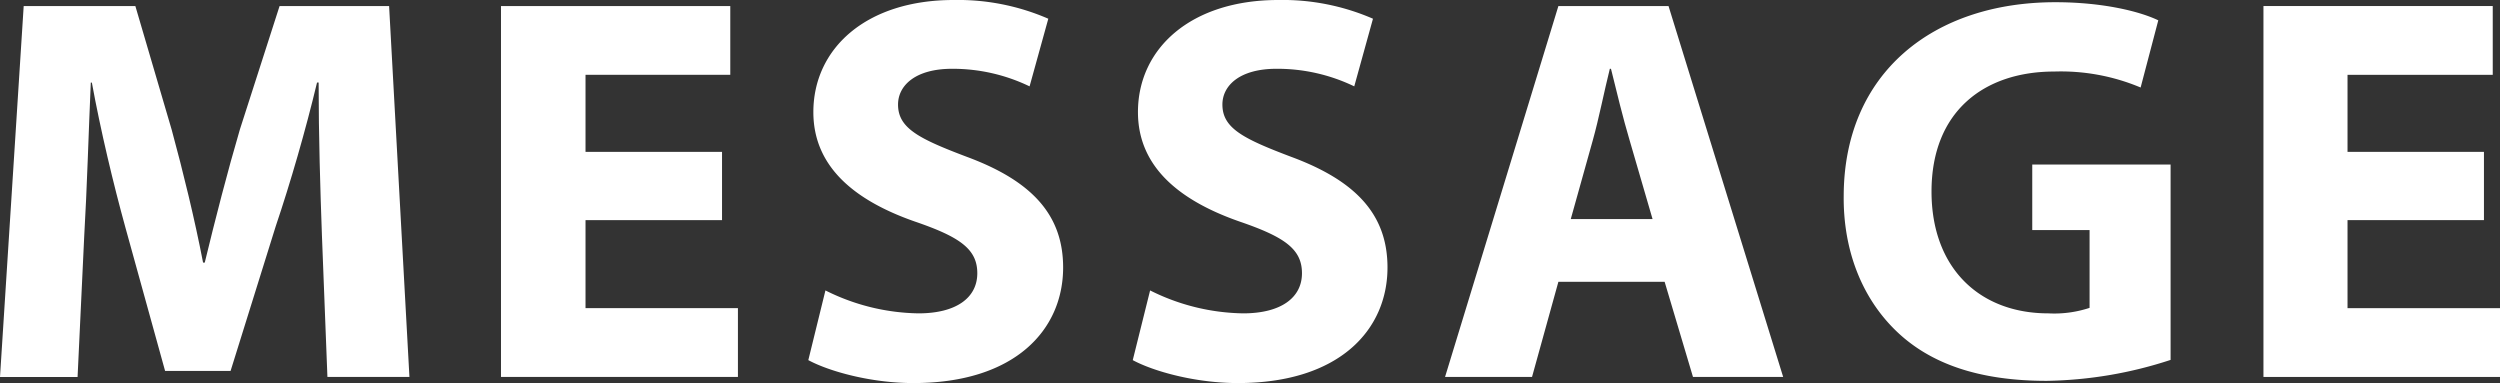 <svg xmlns="http://www.w3.org/2000/svg" width="327.1" height="50.12" viewBox="0 0 327.1 50.12"><rect x="0" y="0" width="327.1" height="50.12" fill="#333333" stroke="none"/><defs><style>.cls-1{fill:#fff;}</style></defs><title>h2_message</title><g id="レイヤー_2" data-name="レイヤー 2"><g id="レイヤー_1-2" data-name="レイヤー 1"><path class="cls-1" d="M42.12,30.75c-.21-5.84-.43-12.89-.43-19.95h-.21C40,17,38,23.91,36.08,29.59L30.17,48.53H21.6L16.42,29.81c-1.59-5.76-3.24-12.67-4.4-19h-.14c-.29,6.55-.5,14-.86,20.09l-.87,18.43H0L3.1.79H17.71L22.47,17c1.51,5.55,3,11.67,4.1,17.36h.22c1.36-5.62,3-12,4.6-17.43L36.58.79H50.91l2.66,48.53H42.84Z"/><path class="cls-1" d="M94.47,28.8H76.61V40.32H96.55v9h-31V.79h30v9H76.61V19.87H94.47Z"/><path class="cls-1" d="M108,38a28,28,0,0,0,12.17,3c5,0,7.7-2.08,7.7-5.25S125.57,31,119.74,29c-8.07-2.81-13.32-7.28-13.32-14.33C106.42,6.34,113.33,0,124.78,0a29.65,29.65,0,0,1,12.38,2.45l-2.45,8.85A23.15,23.15,0,0,0,124.56,9c-4.75,0-7.06,2.16-7.06,4.68,0,3.1,2.74,4.47,9,6.84,8.56,3.17,12.6,7.63,12.6,14.48,0,8.13-6.27,15.12-19.59,15.12-5.54,0-11-1.52-13.75-3Z"/><path class="cls-1" d="M150.48,38a28,28,0,0,0,12.17,3c5,0,7.7-2.08,7.7-5.25S168.05,31,162.22,29c-8.07-2.81-13.33-7.28-13.33-14.33C148.89,6.34,155.81,0,167.26,0a29.65,29.65,0,0,1,12.38,2.45l-2.45,8.85A23.15,23.15,0,0,0,167,9c-4.75,0-7.06,2.16-7.06,4.68,0,3.1,2.74,4.47,9,6.84,8.57,3.17,12.6,7.63,12.6,14.48,0,8.13-6.26,15.12-19.58,15.12-5.54,0-11-1.52-13.75-3Z"/><path class="cls-1" d="M203.9,36.87l-3.45,12.45H189.07L203.9.79h14.41l15,48.53h-11.8L217.8,36.87Zm12.32-8.21-3-10.3c-.86-2.88-1.73-6.48-2.44-9.36h-.15c-.72,2.88-1.44,6.55-2.23,9.36l-2.88,10.3Z"/><path class="cls-1" d="M284,47.09a54.38,54.38,0,0,1-16.2,2.74c-8.86,0-15.27-2.23-19.73-6.55s-6.91-10.52-6.84-17.65C241.27,9.5,253,.29,268.92.29c6.26,0,11.09,1.22,13.47,2.37l-2.31,8.79a26.91,26.91,0,0,0-11.3-2.09c-9.15,0-16.06,5.19-16.06,15.7C252.72,35.07,259,41,268,41a14.72,14.72,0,0,0,5.4-.72V30.1H265.9V21.53H284Z"/><path class="cls-1" d="M325,28.8H307.15V40.32h20v9h-31V.79h30v9H307.15V19.87H325Z"/></g></g></svg>